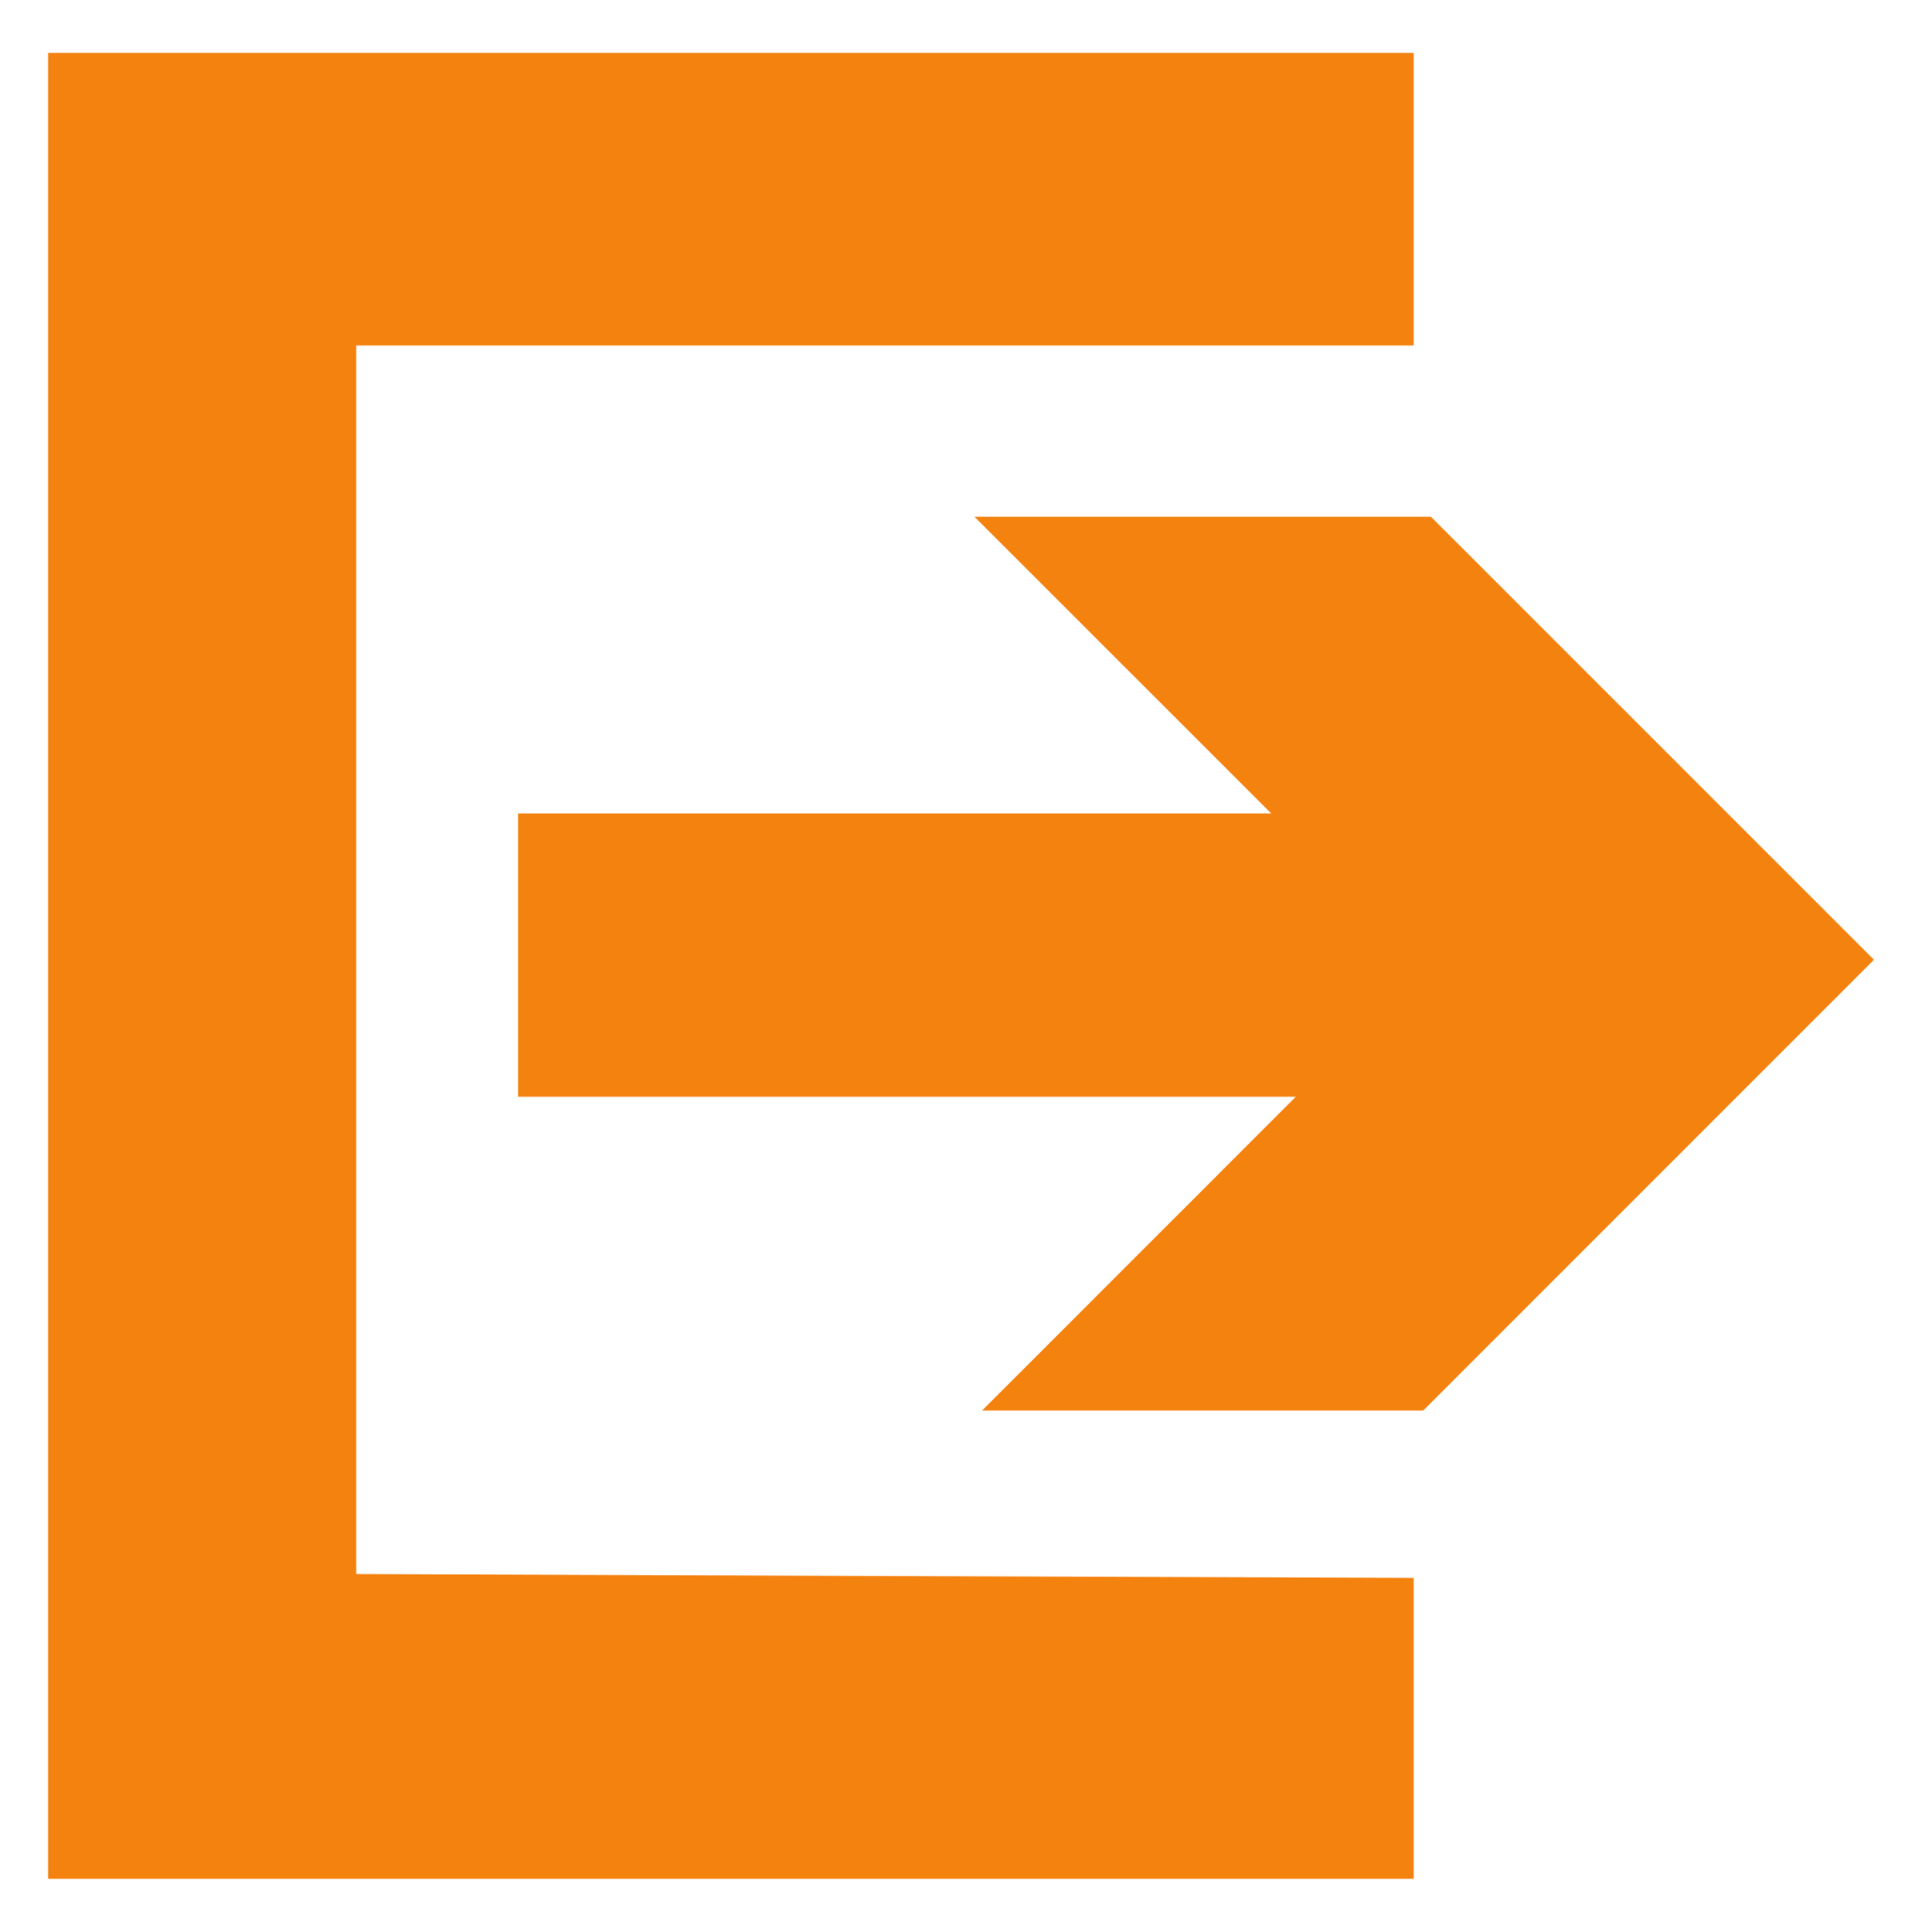 <?xml version="1.0" encoding="utf-8"?>
<!-- Generator: Adobe Illustrator 15.1.0, SVG Export Plug-In . SVG Version: 6.00 Build 0)  -->
<!DOCTYPE svg PUBLIC "-//W3C//DTD SVG 1.1//EN" "http://www.w3.org/Graphics/SVG/1.1/DTD/svg11.dtd">
<svg version="1.1"
	 id="Ebene_1" inkscape:version="0.48.3.1 r9886" sodipodi:docname="konto_co_icons.svg" xmlns:dc="http://purl.org/dc/elements/1.1/" xmlns:rdf="http://www.w3.org/1999/02/22-rdf-syntax-ns#" xmlns:cc="http://creativecommons.org/ns#" xmlns:svg="http://www.w3.org/2000/svg" xmlns:inkscape="http://www.inkscape.org/namespaces/inkscape" xmlns:sodipodi="http://sodipodi.sourceforge.net/DTD/sodipodi-0.dtd"
	 xmlns="http://www.w3.org/2000/svg" xmlns:xlink="http://www.w3.org/1999/xlink" x="0px" y="0px" width="32.959px"
	 height="33.125px" viewBox="0 0 32.959 33.125" enable-background="new 0 0 32.959 33.125" xml:space="preserve">
<sodipodi:namedview  id="namedview26" inkscape:pageshadow="2" inkscape:window-height="1145" inkscape:window-y="-3" inkscape:window-x="1918" inkscape:pageopacity="0" inkscape:current-layer="Ebene_1" inkscape:window-width="1920" inkscape:window-maximized="1" fit-margin-right="0" fit-margin-bottom="0.11" fit-margin-left="0" gridtolerance="10" inkscape:cx="-32.774676" showgrid="false" fit-margin-top="0.11" borderopacity="1" objecttolerance="10" pagecolor="#ffffff" inkscape:cy="116.80281" bordercolor="#666666" inkscape:zoom="3.1072942" guidetolerance="10">
	</sodipodi:namedview>
<polygon fill="#F4820F" points="8.883,13.949 21.799,13.949 16.711,8.862 24.539,8.862 32.135,16.458 24.406,24.188 16.841,24.188 
	22.221,18.807 8.883,18.807 "/>
<polygon fill="#F4820F" points="24.242,27.059 24.242,32.217 0.824,32.217 0.824,0.907 24.242,0.907 24.242,5.925 6.109,5.925 
	6.109,26.993 "/>
</svg>

